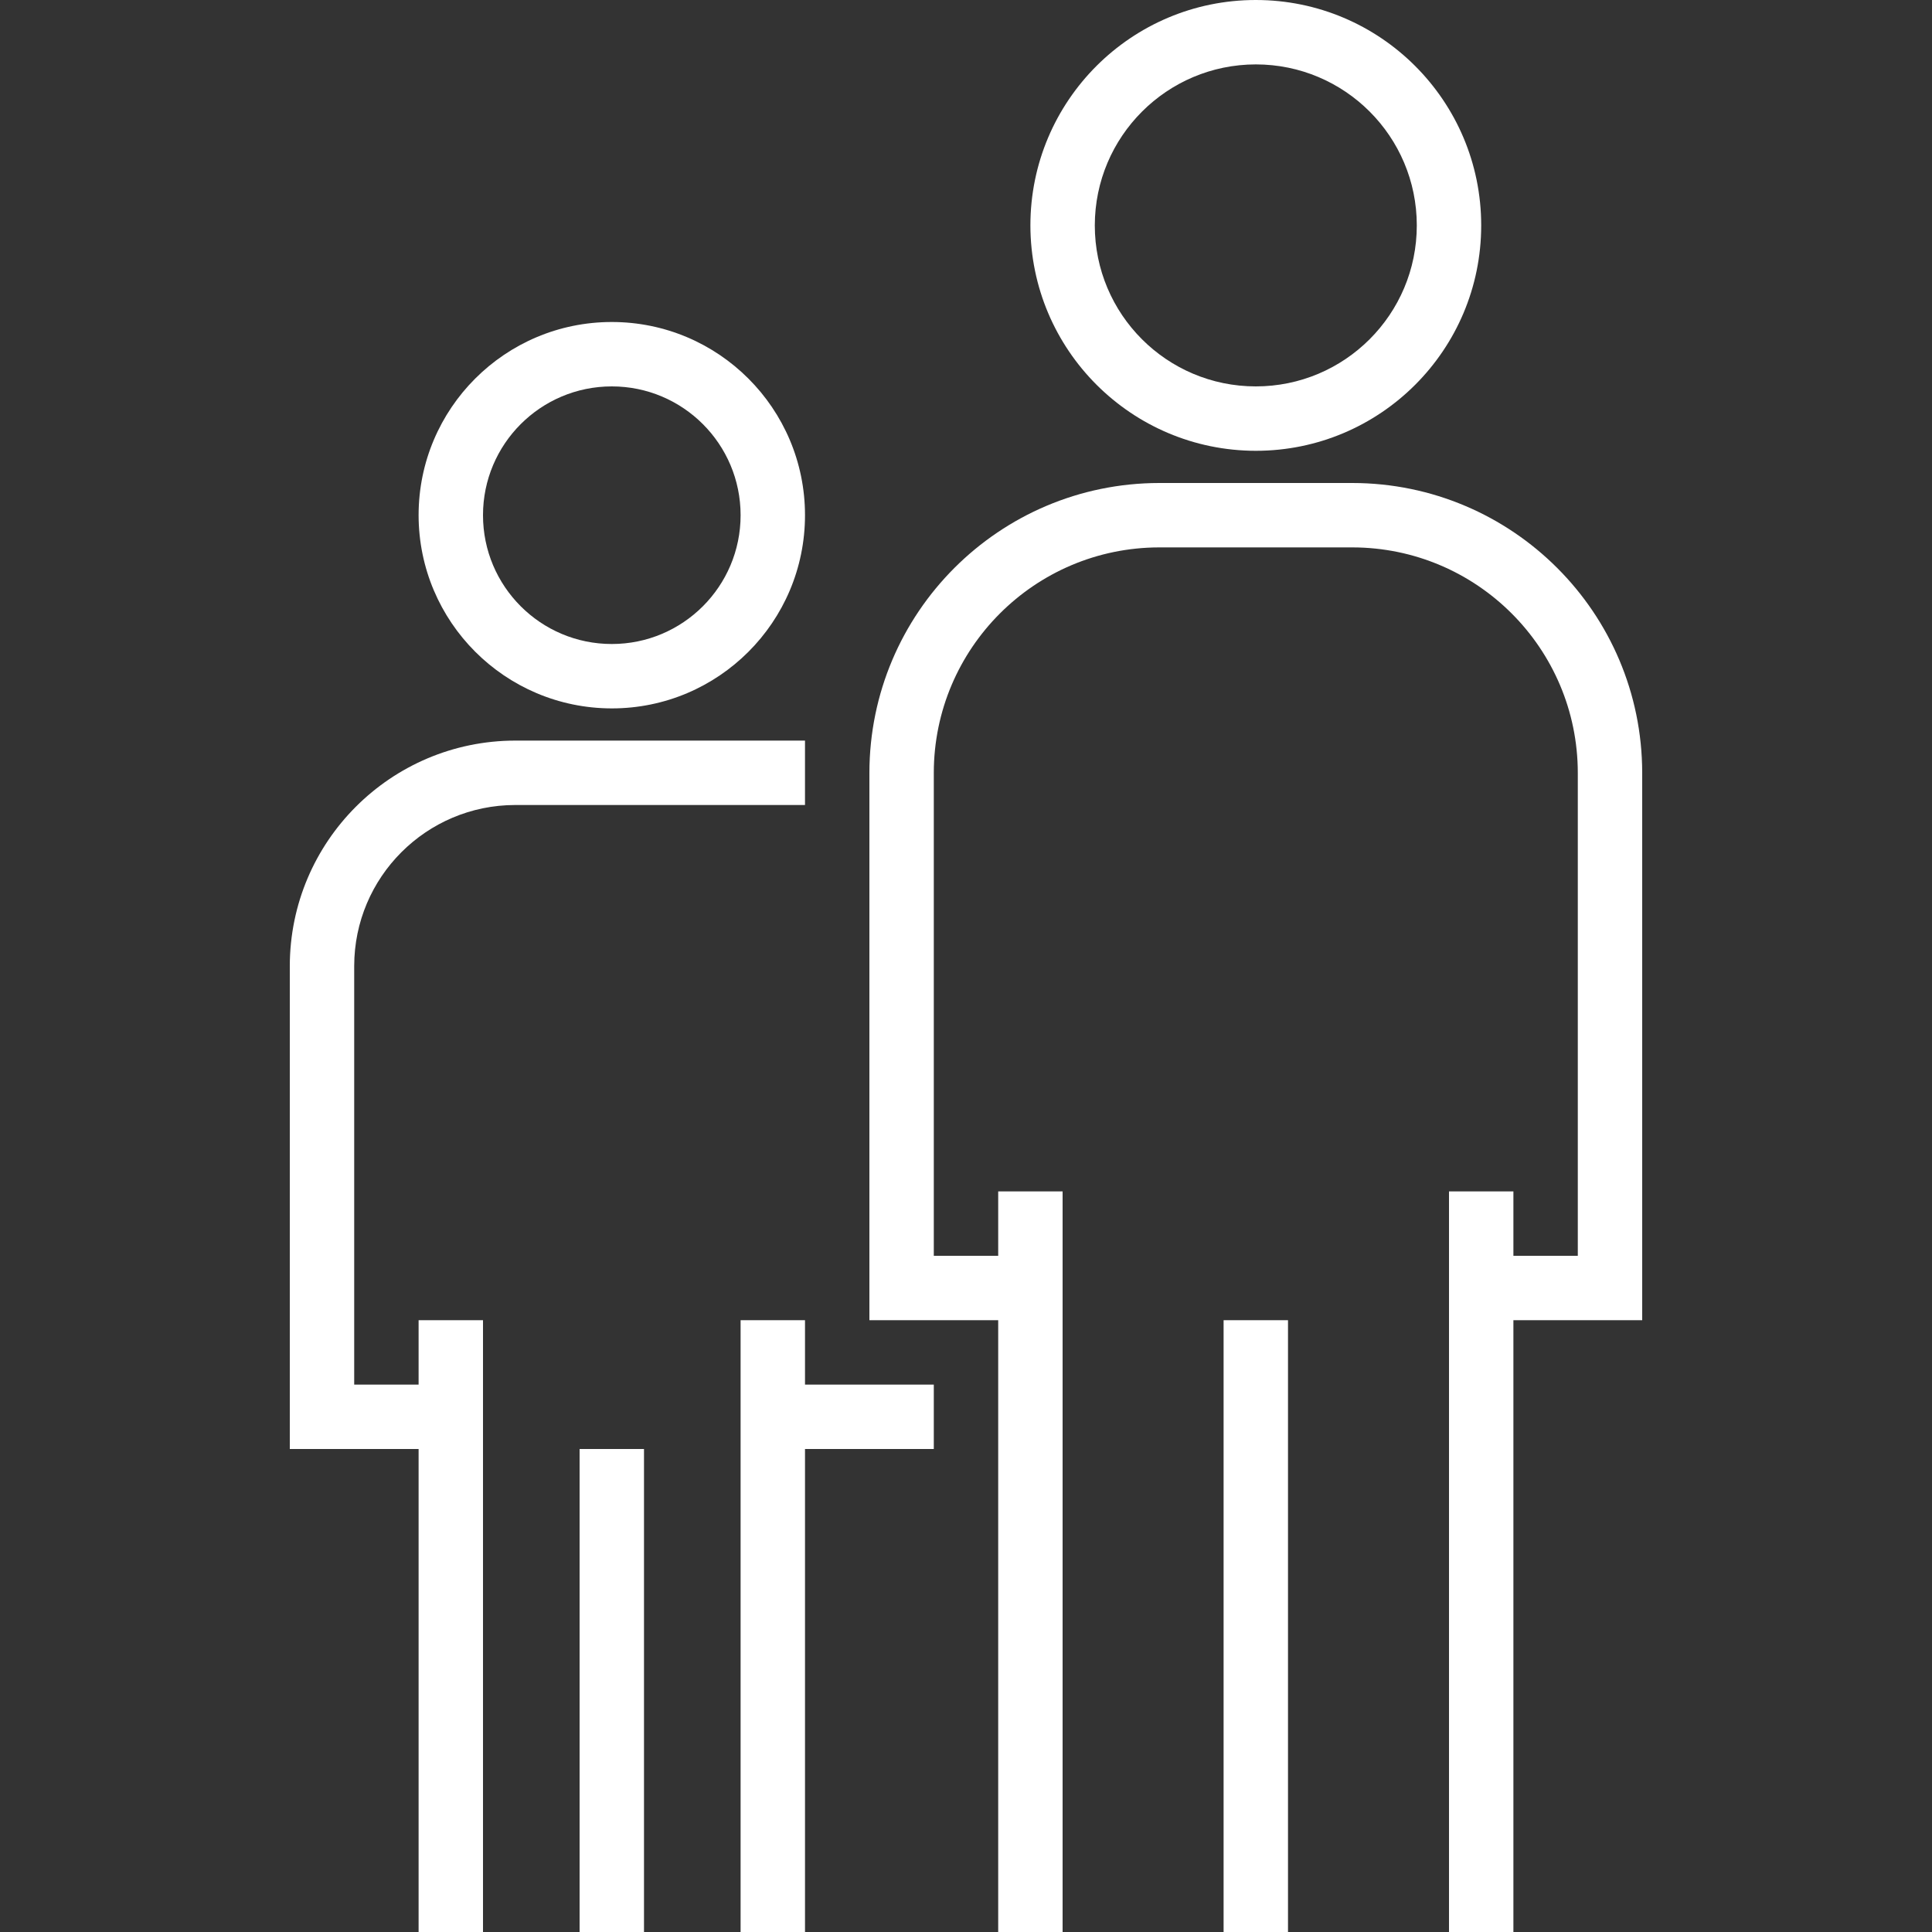 <?xml version="1.0" encoding="UTF-8" standalone="no"?>
<!-- Generator: Adobe Illustrator 19.0.0, SVG Export Plug-In . SVG Version: 6.00 Build 0)  -->

<svg
   version="1.1"
   id="Capa_1"
   x="0px"
   y="0px"
   viewBox="0 0 480 480"
   xml:space="preserve"
   width="480"
   height="480"
   xmlns="http://www.w3.org/2000/svg"
   xmlns:svg="http://www.w3.org/2000/svg"><rect x="0" y="0" width="480" height="480" fill="#333333" stroke="none"/><defs
   id="defs101" />
<g
   id="g6"
   style="fill:#ffffff;fill-opacity:1;stroke:none;stroke-opacity:1"
   transform="translate(72)">
	<g
   id="g4"
   style="fill:#ffffff;fill-opacity:1;stroke:none;stroke-opacity:1">
		<path
   d="m 240,0 c -30.928,0 -56,25.072 -56,56 0.035,30.913 25.087,55.965 56,56 30.928,0 56,-25.072 56,-56 C 296,25.072 270.928,0 240,0 Z m 0,96 c -22.091,0 -40,-17.909 -40,-40 0.026,-22.08 17.92,-39.974 40,-40 22.091,0 40,17.909 40,40 0,22.091 -17.909,40 -40,40 z"
   id="path2"
   style="fill:#ffffff;fill-opacity:1;stroke:none;stroke-opacity:1" />
	</g>
</g>
<g
   id="g12"
   style="fill:#ffffff;fill-opacity:1;stroke:none;stroke-opacity:1"
   transform="translate(72)">
	<g
   id="g10"
   style="fill:#ffffff;fill-opacity:1;stroke:none;stroke-opacity:1">
		<path
   d="m 264,120 h -48 c -39.746,0.044 -71.956,32.254 -72,72 v 136 h 32 v 152 h 16 V 296 h -16 v 16 H 160 V 192 c 0.035,-30.913 25.087,-55.965 56,-56 h 48 c 30.913,0.035 55.965,25.087 56,56 v 120 h -16 v -16 h -16 v 184 h 16 V 328 h 32 V 192 c -0.044,-39.746 -32.254,-71.956 -72,-72 z"
   id="path8"
   style="fill:#ffffff;fill-opacity:1;stroke:none;stroke-opacity:1" />
	</g>
</g>
<g
   id="g18"
   style="fill:#ffffff;fill-opacity:1;stroke:none;stroke-opacity:1"
   transform="translate(72)">
	<g
   id="g16"
   style="fill:#ffffff;fill-opacity:1;stroke:none;stroke-opacity:1">
		<rect
   x="232"
   y="328"
   width="16"
   height="152"
   id="rect14"
   style="fill:#ffffff;fill-opacity:1;stroke:none;stroke-opacity:1" />
	</g>
</g>

<g
   id="g30"
   style="fill:#ffffff;fill-opacity:1;stroke:none;stroke-opacity:1"
   transform="translate(72)">
	<g
   id="g28"
   style="fill:#ffffff;fill-opacity:1;stroke:none;stroke-opacity:1">
		
	</g>
</g>


<g
   id="g48"
   style="fill:#ffffff;fill-opacity:1;stroke:none;stroke-opacity:1"
   transform="translate(72)">
	<g
   id="g46"
   style="fill:#ffffff;fill-opacity:1;stroke:none;stroke-opacity:1">
		<path
   d="m 80,80 c -26.51,0 -48,21.49 -48,48 0.026,26.499 21.501,47.974 48,48 26.51,0 48,-21.49 48,-48 0,-26.51 -21.49,-48 -48,-48 z m 0,80 c -17.673,0 -32,-14.327 -32,-32 0,-17.673 14.327,-32 32,-32 17.673,0 32,14.327 32,32 0,17.673 -14.327,32 -32,32 z"
   id="path44"
   style="fill:#ffffff;fill-opacity:1;stroke:none;stroke-opacity:1" />
	</g>
</g>
<g
   id="g54"
   style="fill:#ffffff;fill-opacity:1;stroke:none;stroke-opacity:1"
   transform="translate(72)">
	<g
   id="g52"
   style="fill:#ffffff;fill-opacity:1;stroke:none;stroke-opacity:1">
		<path
   d="M 56,184 C 25.087,184.035 0.035,209.087 0,240 V 360 H 32 V 480 H 48 V 328 H 32 v 16 H 16 V 240 c 0.026,-22.08 17.92,-39.974 40,-40 h 72 v -16 z"
   id="path50"
   style="fill:#ffffff;fill-opacity:1;stroke:none;stroke-opacity:1" />
	</g>
</g>
<g
   id="g60"
   style="fill:#ffffff;fill-opacity:1;stroke:none;stroke-opacity:1"
   transform="translate(72)">
	<g
   id="g58"
   style="fill:#ffffff;fill-opacity:1;stroke:none;stroke-opacity:1">
		<polygon
   points="128,360 160,360 160,344 128,344 128,328 112,328 112,480 128,480 "
   id="polygon56"
   style="fill:#ffffff;fill-opacity:1;stroke:none;stroke-opacity:1" />
	</g>
</g>
<g
   id="g66"
   style="fill:#ffffff;fill-opacity:1;stroke:none;stroke-opacity:1"
   transform="translate(72)">
	<g
   id="g64"
   style="fill:#ffffff;fill-opacity:1;stroke:none;stroke-opacity:1">
		<rect
   x="72"
   y="360"
   width="16"
   height="120"
   id="rect62"
   style="fill:#ffffff;fill-opacity:1;stroke:none;stroke-opacity:1" />
	</g>
</g>
<g
   id="g68"
   style="fill:#ffffff;fill-opacity:1;stroke:none;stroke-opacity:1"
   transform="translate(72)">
</g>
<g
   id="g70"
   style="fill:#ffffff;fill-opacity:1;stroke:none;stroke-opacity:1"
   transform="translate(72)">
</g>
<g
   id="g72"
   style="fill:#ffffff;fill-opacity:1;stroke:none;stroke-opacity:1"
   transform="translate(72)">
</g>
<g
   id="g74"
   style="fill:#ffffff;fill-opacity:1;stroke:none;stroke-opacity:1"
   transform="translate(72)">
</g>
<g
   id="g76"
   style="fill:#ffffff;fill-opacity:1;stroke:none;stroke-opacity:1"
   transform="translate(72)">
</g>
<g
   id="g78"
   style="fill:#ffffff;fill-opacity:1;stroke:none;stroke-opacity:1"
   transform="translate(72)">
</g>
<g
   id="g80"
   style="fill:#ffffff;fill-opacity:1;stroke:none;stroke-opacity:1"
   transform="translate(72)">
</g>
<g
   id="g82"
   style="fill:#ffffff;fill-opacity:1;stroke:none;stroke-opacity:1"
   transform="translate(72)">
</g>
<g
   id="g84"
   style="fill:#ffffff;fill-opacity:1;stroke:none;stroke-opacity:1"
   transform="translate(72)">
</g>
<g
   id="g86"
   style="fill:#ffffff;fill-opacity:1;stroke:none;stroke-opacity:1"
   transform="translate(72)">
</g>
<g
   id="g88"
   style="fill:#ffffff;fill-opacity:1;stroke:none;stroke-opacity:1"
   transform="translate(72)">
</g>
<g
   id="g90"
   style="fill:#ffffff;fill-opacity:1;stroke:none;stroke-opacity:1"
   transform="translate(72)">
</g>
<g
   id="g92"
   style="fill:#ffffff;fill-opacity:1;stroke:none;stroke-opacity:1"
   transform="translate(72)">
</g>
<g
   id="g94"
   style="fill:#ffffff;fill-opacity:1;stroke:none;stroke-opacity:1"
   transform="translate(72)">
</g>
<g
   id="g96"
   style="fill:#ffffff;fill-opacity:1;stroke:none;stroke-opacity:1"
   transform="translate(72)">
</g>
</svg>
